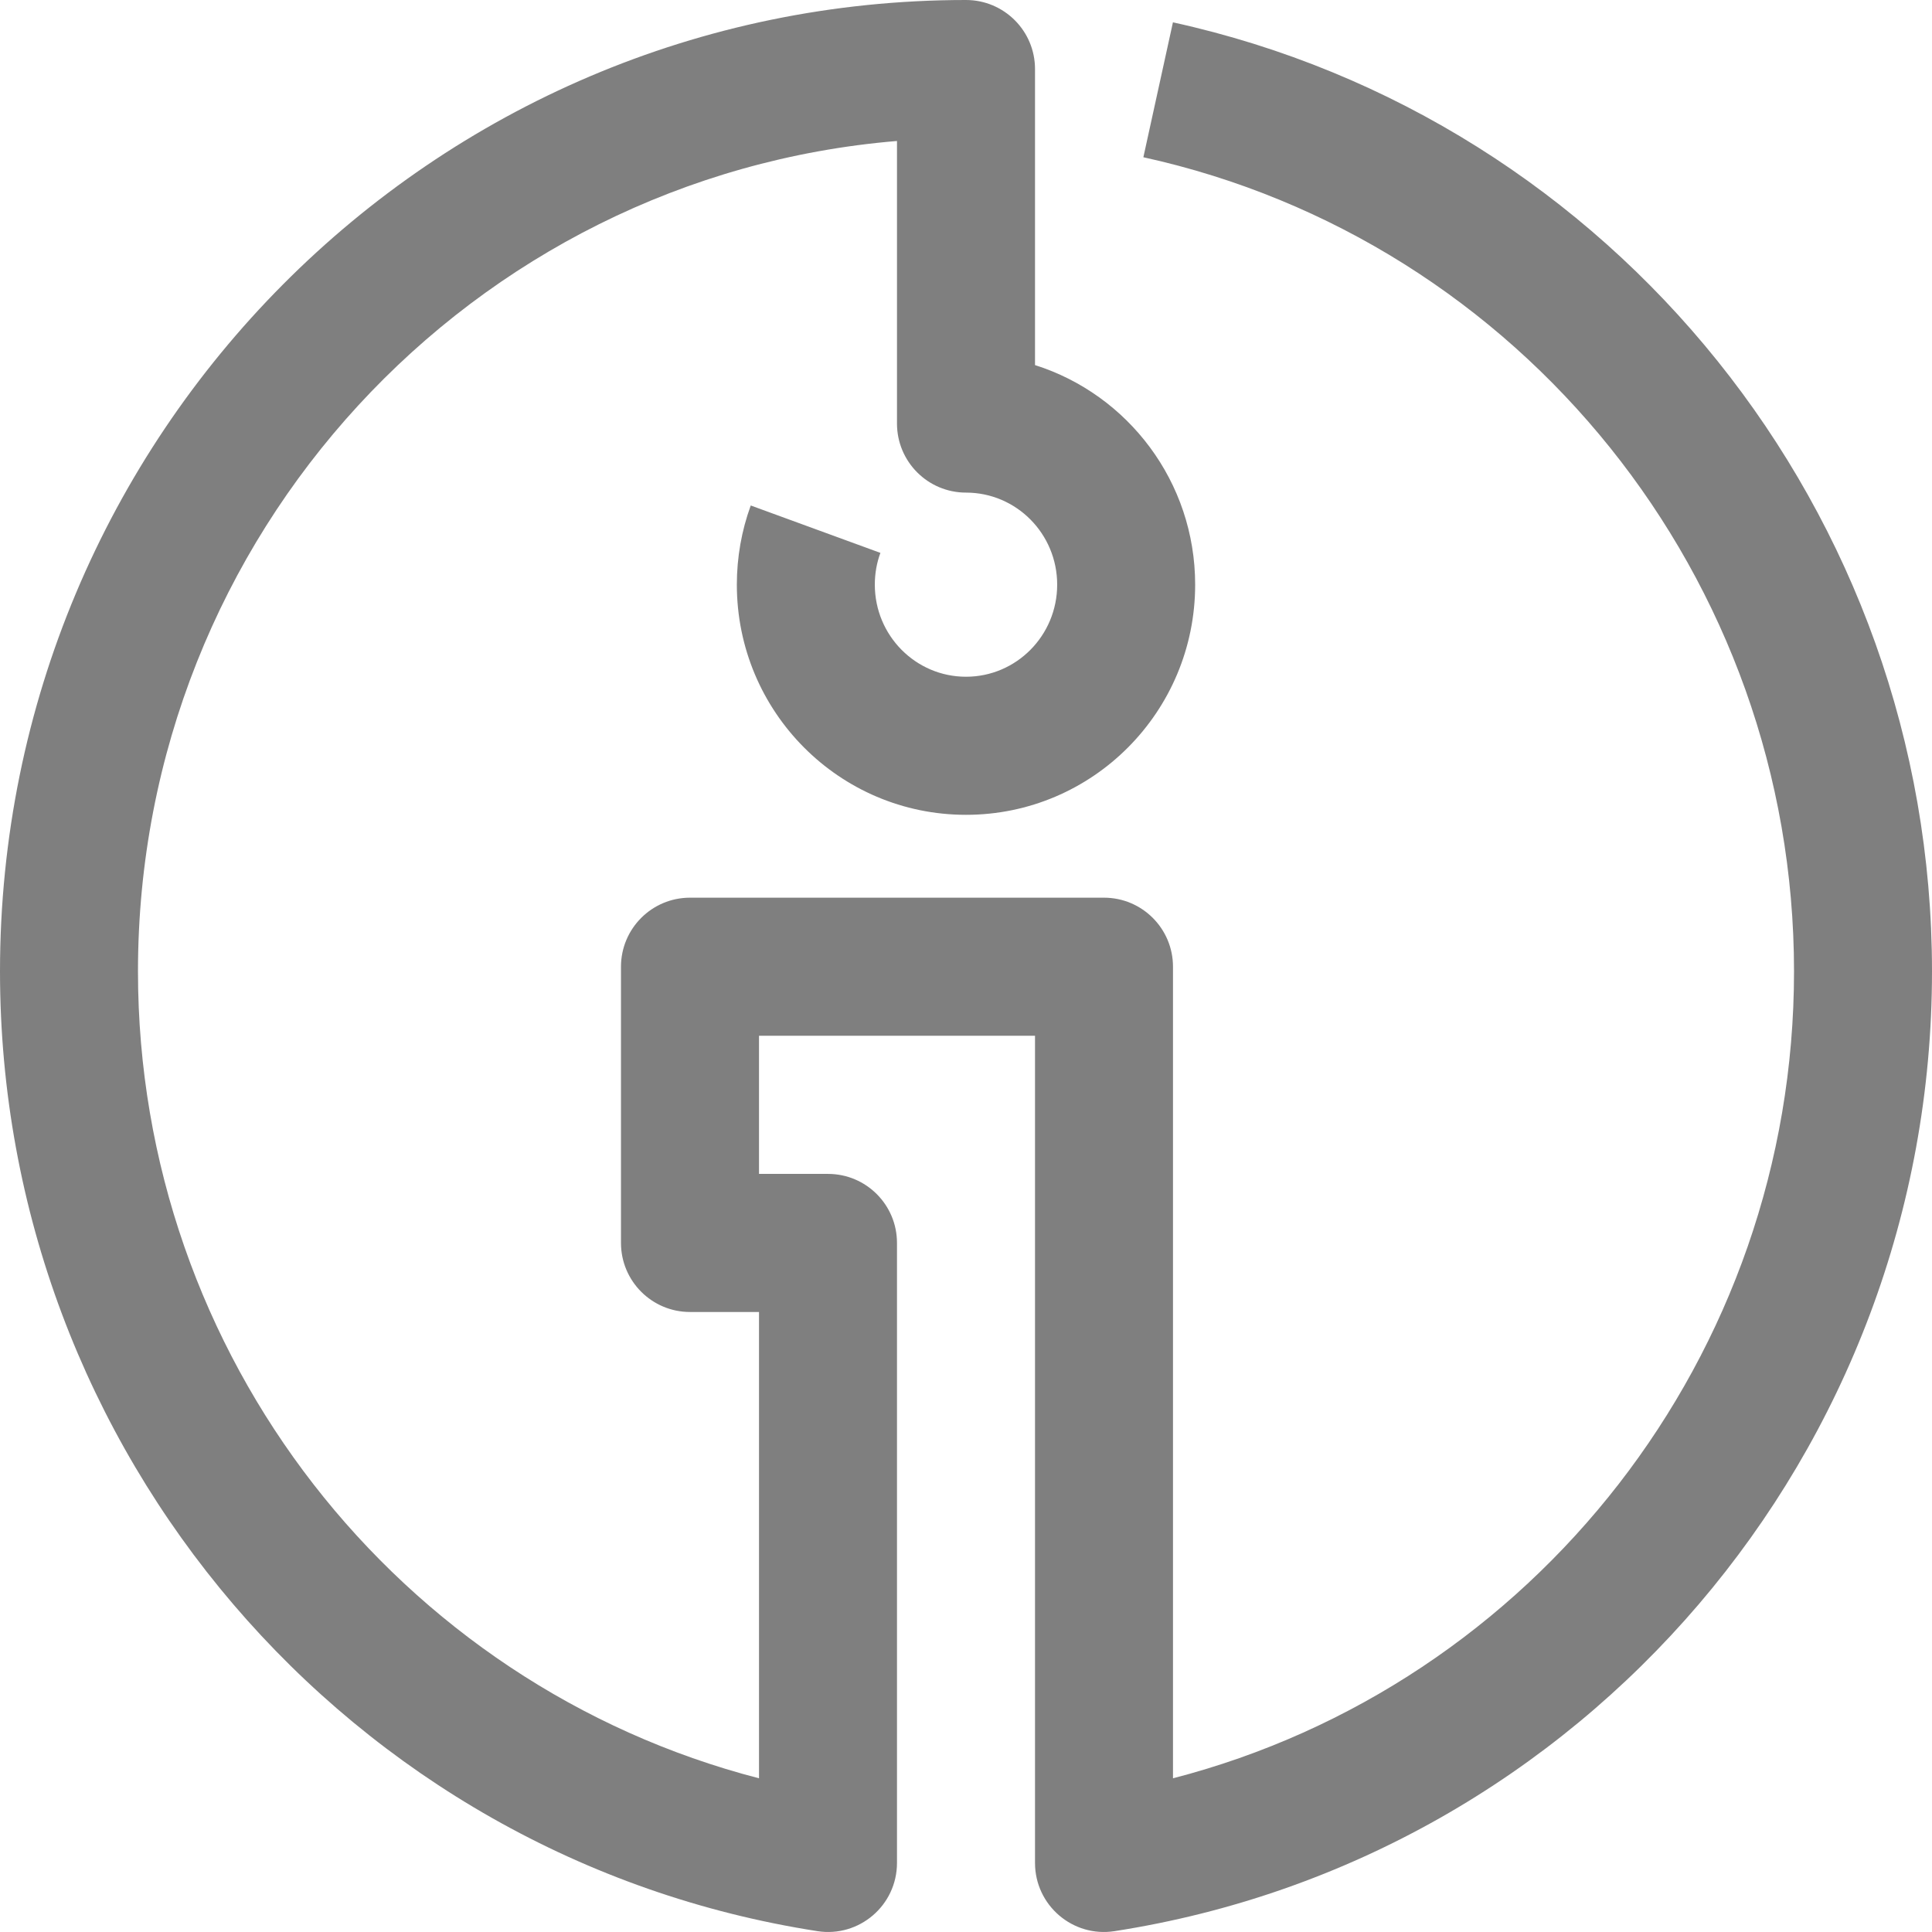 <?xml version="1.0" encoding="UTF-8"?>
<svg width="36px" height="36px" viewBox="0 0 36 36" version="1.1" xmlns="http://www.w3.org/2000/svg" xmlns:xlink="http://www.w3.org/1999/xlink">
    <!-- Generator: Sketch 52.5 (67469) - http://www.bohemiancoding.com/sketch -->
    <title>Icons/ico_info</title>
    <desc>Created with Sketch.</desc>
    <g id="Drop-2---Web---Recupera-password-e-username" stroke="none" stroke-width="1" fill="none" fill-rule="evenodd">
        <g id="Enel_Drop2_RPU_1.b.1" transform="translate(-1163, -299)" fill="#7F7F7F">
            <g id="step-1" transform="translate(376, 210)">
                <path d="M820.429,107.1 C820.429,99.764 815.333,93.473 808.305,91.93 L808.856,89.416 C817.06,91.218 823,98.551 823,107.1 C823,116.057 816.487,123.63 807.769,124.984 C806.989,125.106 806.286,124.502 806.286,123.713 L806.286,108.3 L801.143,108.3 L801.143,110.874 L802.429,110.874 C803.139,110.874 803.714,111.45 803.714,112.16 L803.714,123.713 C803.714,124.502 803.011,125.106 802.231,124.984 C793.513,123.63 787,116.057 787,107.1 C787,97.105 795.057,89 805,89 C805.71,89 806.286,89.576 806.286,90.287 L806.286,95.803 C808.017,96.351 809.27,97.977 809.27,99.894 C809.27,102.262 807.36,104.183 805,104.183 C802.64,104.183 800.73,102.262 800.73,99.894 C800.73,99.386 800.818,98.888 800.989,98.419 L803.405,99.302 C803.336,99.489 803.301,99.688 803.301,99.894 C803.301,100.843 804.063,101.61 805,101.61 C805.937,101.61 806.699,100.844 806.699,99.894 C806.699,98.945 805.937,98.179 805,98.179 C804.29,98.179 803.714,97.603 803.714,96.892 L803.714,91.627 C795.796,92.284 789.571,98.959 789.571,107.1 C789.571,114.268 794.43,120.4 801.143,122.136 L801.143,113.447 L799.857,113.447 C799.147,113.447 798.571,112.871 798.571,112.16 L798.571,107.014 C798.571,106.303 799.147,105.727 799.857,105.727 L807.571,105.727 C808.282,105.727 808.857,106.303 808.857,107.014 L808.857,122.136 C815.57,120.4 820.429,114.268 820.429,107.1 Z" id="Icons/ico_info"></path>
            </g>
        </g>
    </g>
</svg>